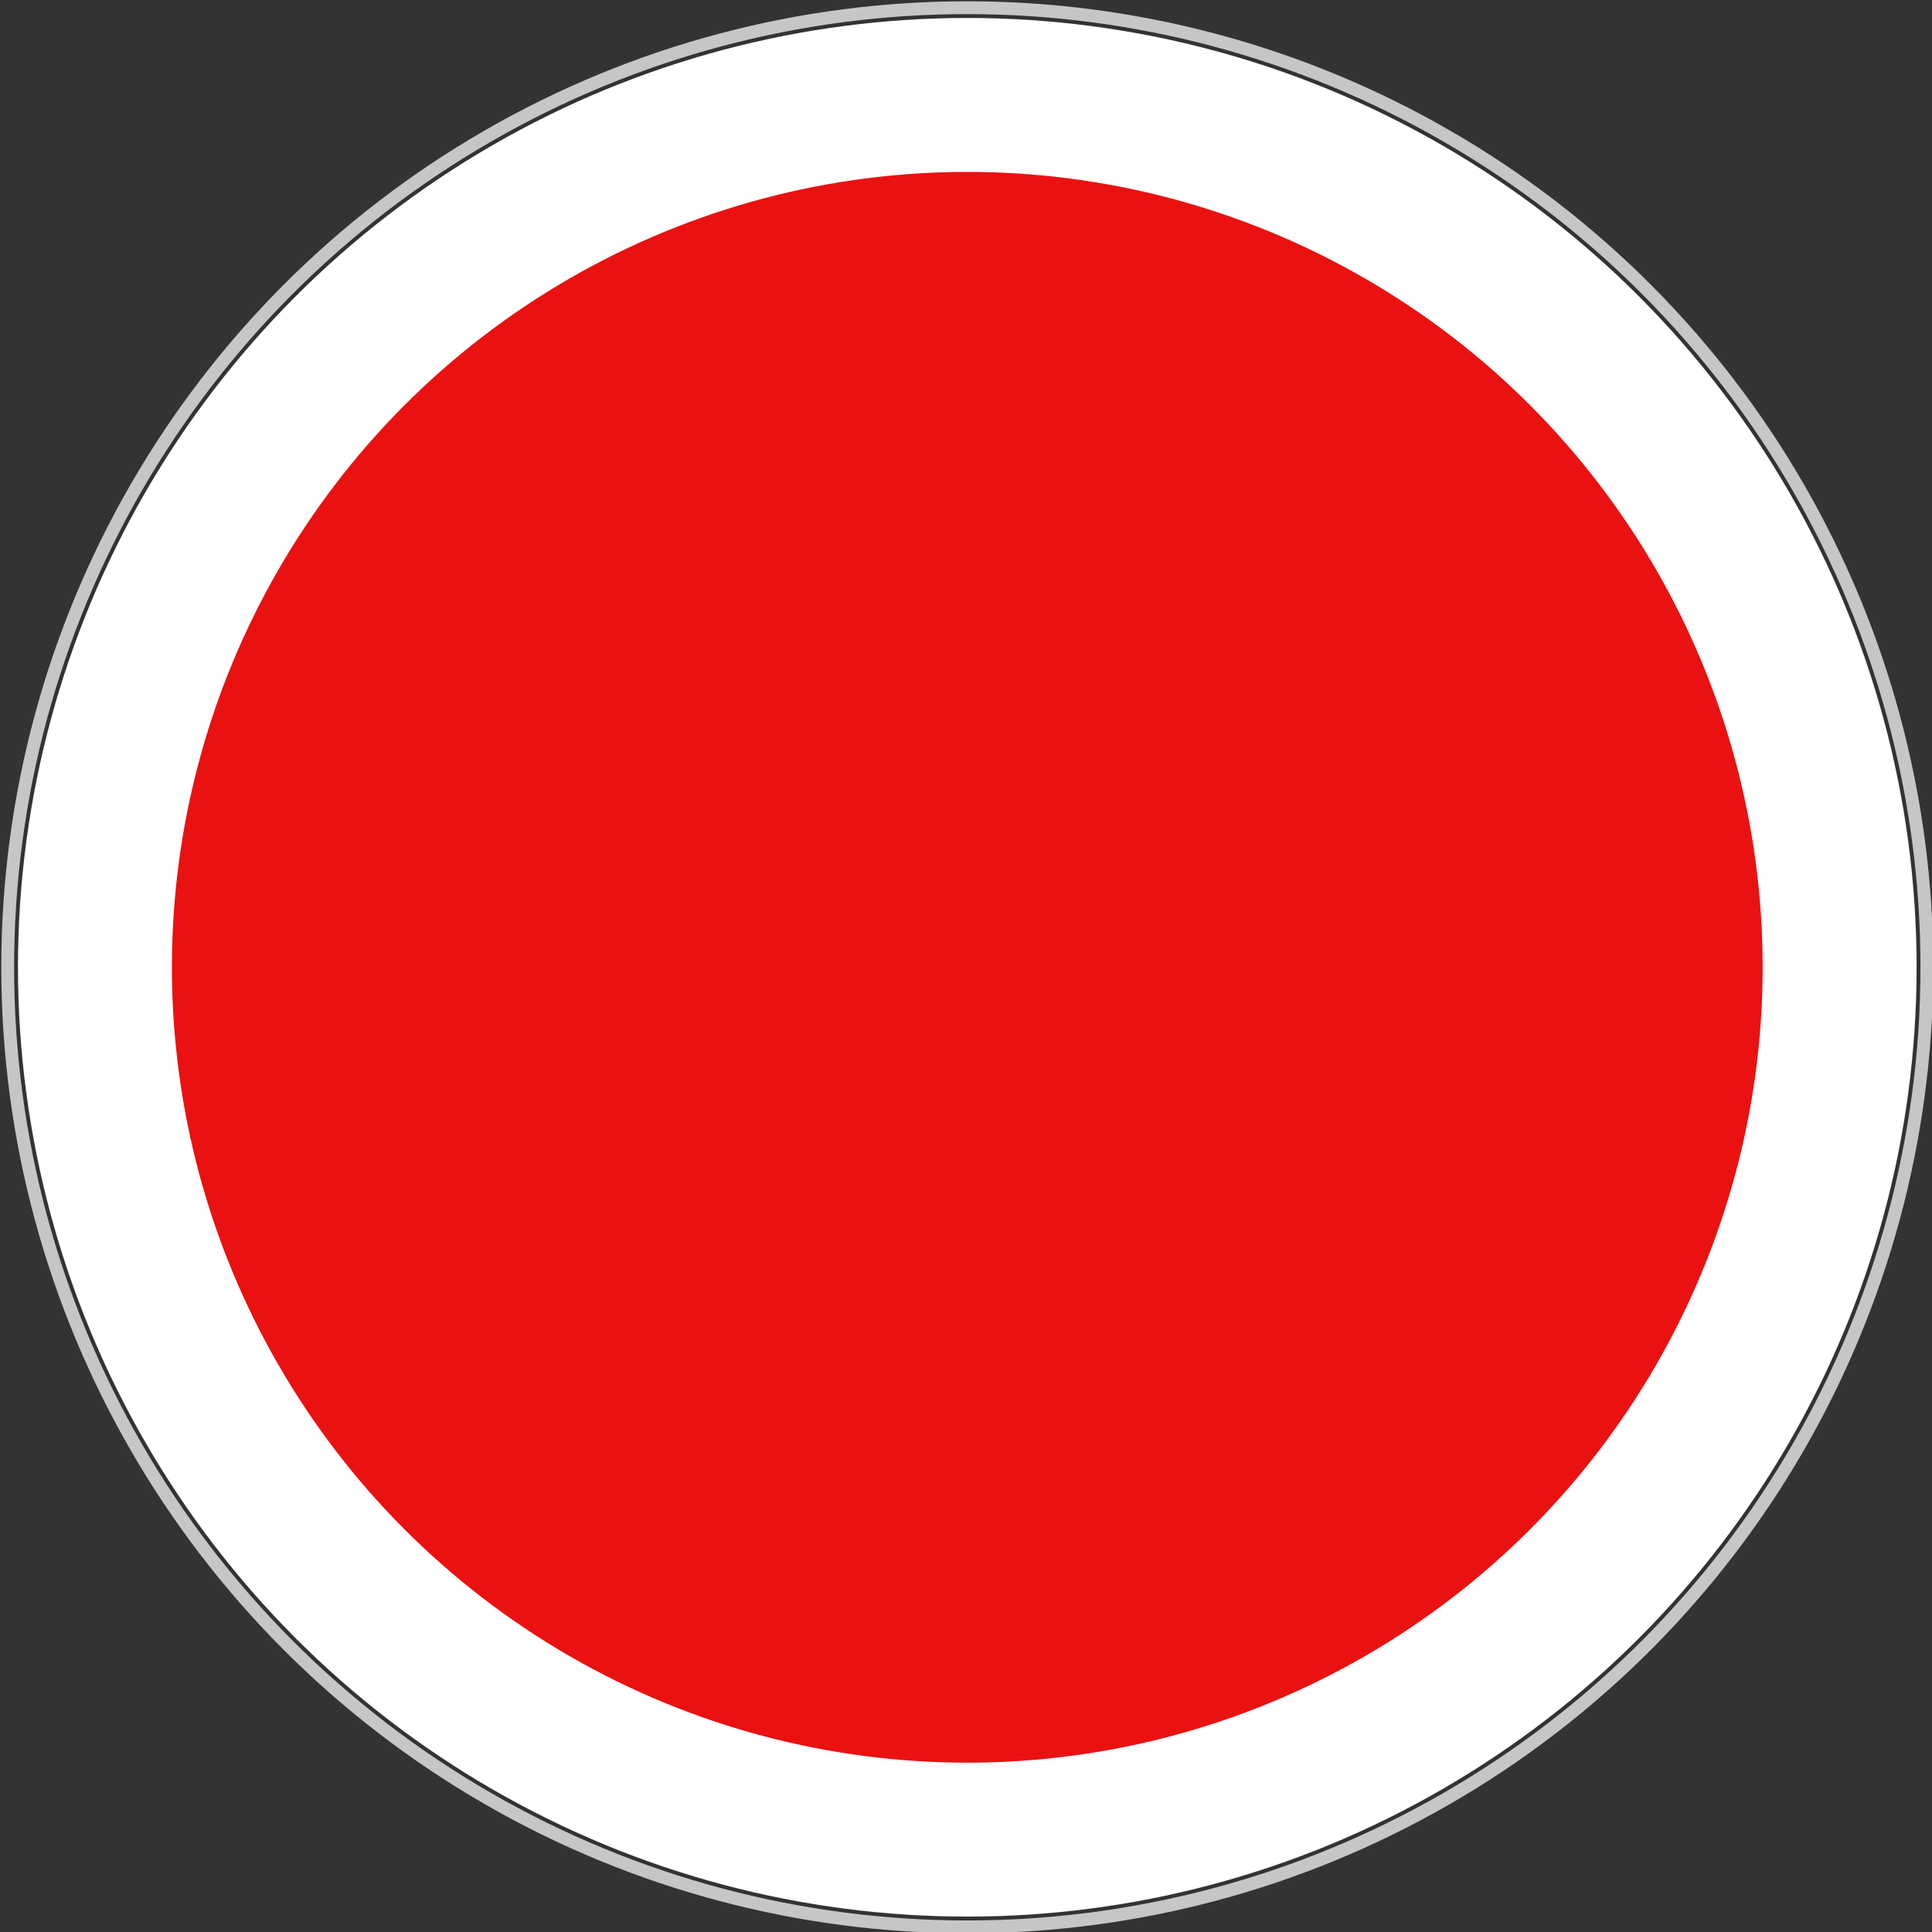 <?xml version="1.0" encoding="utf-8"?>
<!-- Generator: Adobe Illustrator 27.9.6, SVG Export Plug-In . SVG Version: 9.03 Build 54986)  -->
<svg version="1.1" id="Layer_1" xmlns="http://www.w3.org/2000/svg" xmlns:xlink="http://www.w3.org/1999/xlink" x="0px" y="0px"
	 viewBox="0 0 75.3 75.3" style="enable-background:new 0 0 75.3 75.3;" xml:space="preserve">
<rect x="0" y="0" width="75.3" height="75.3" fill="#333333" stroke="none"/>
<style type="text/css">
	.st0{fill:#FFFFFF;}
	.st1{fill:none;stroke:#C6C6C6;stroke-width:0.5;stroke-miterlimit:10;}
	.st2{fill:#EA1111;}
</style>
<g>
	<circle class="st0" cx="37.7" cy="37.7" r="37"/>
</g>
<circle class="st1" cx="37.7" cy="37.7" r="37.4"/>
<g>
	<circle class="st2" cx="37.7" cy="37.7" r="31"/>
</g>
</svg>
